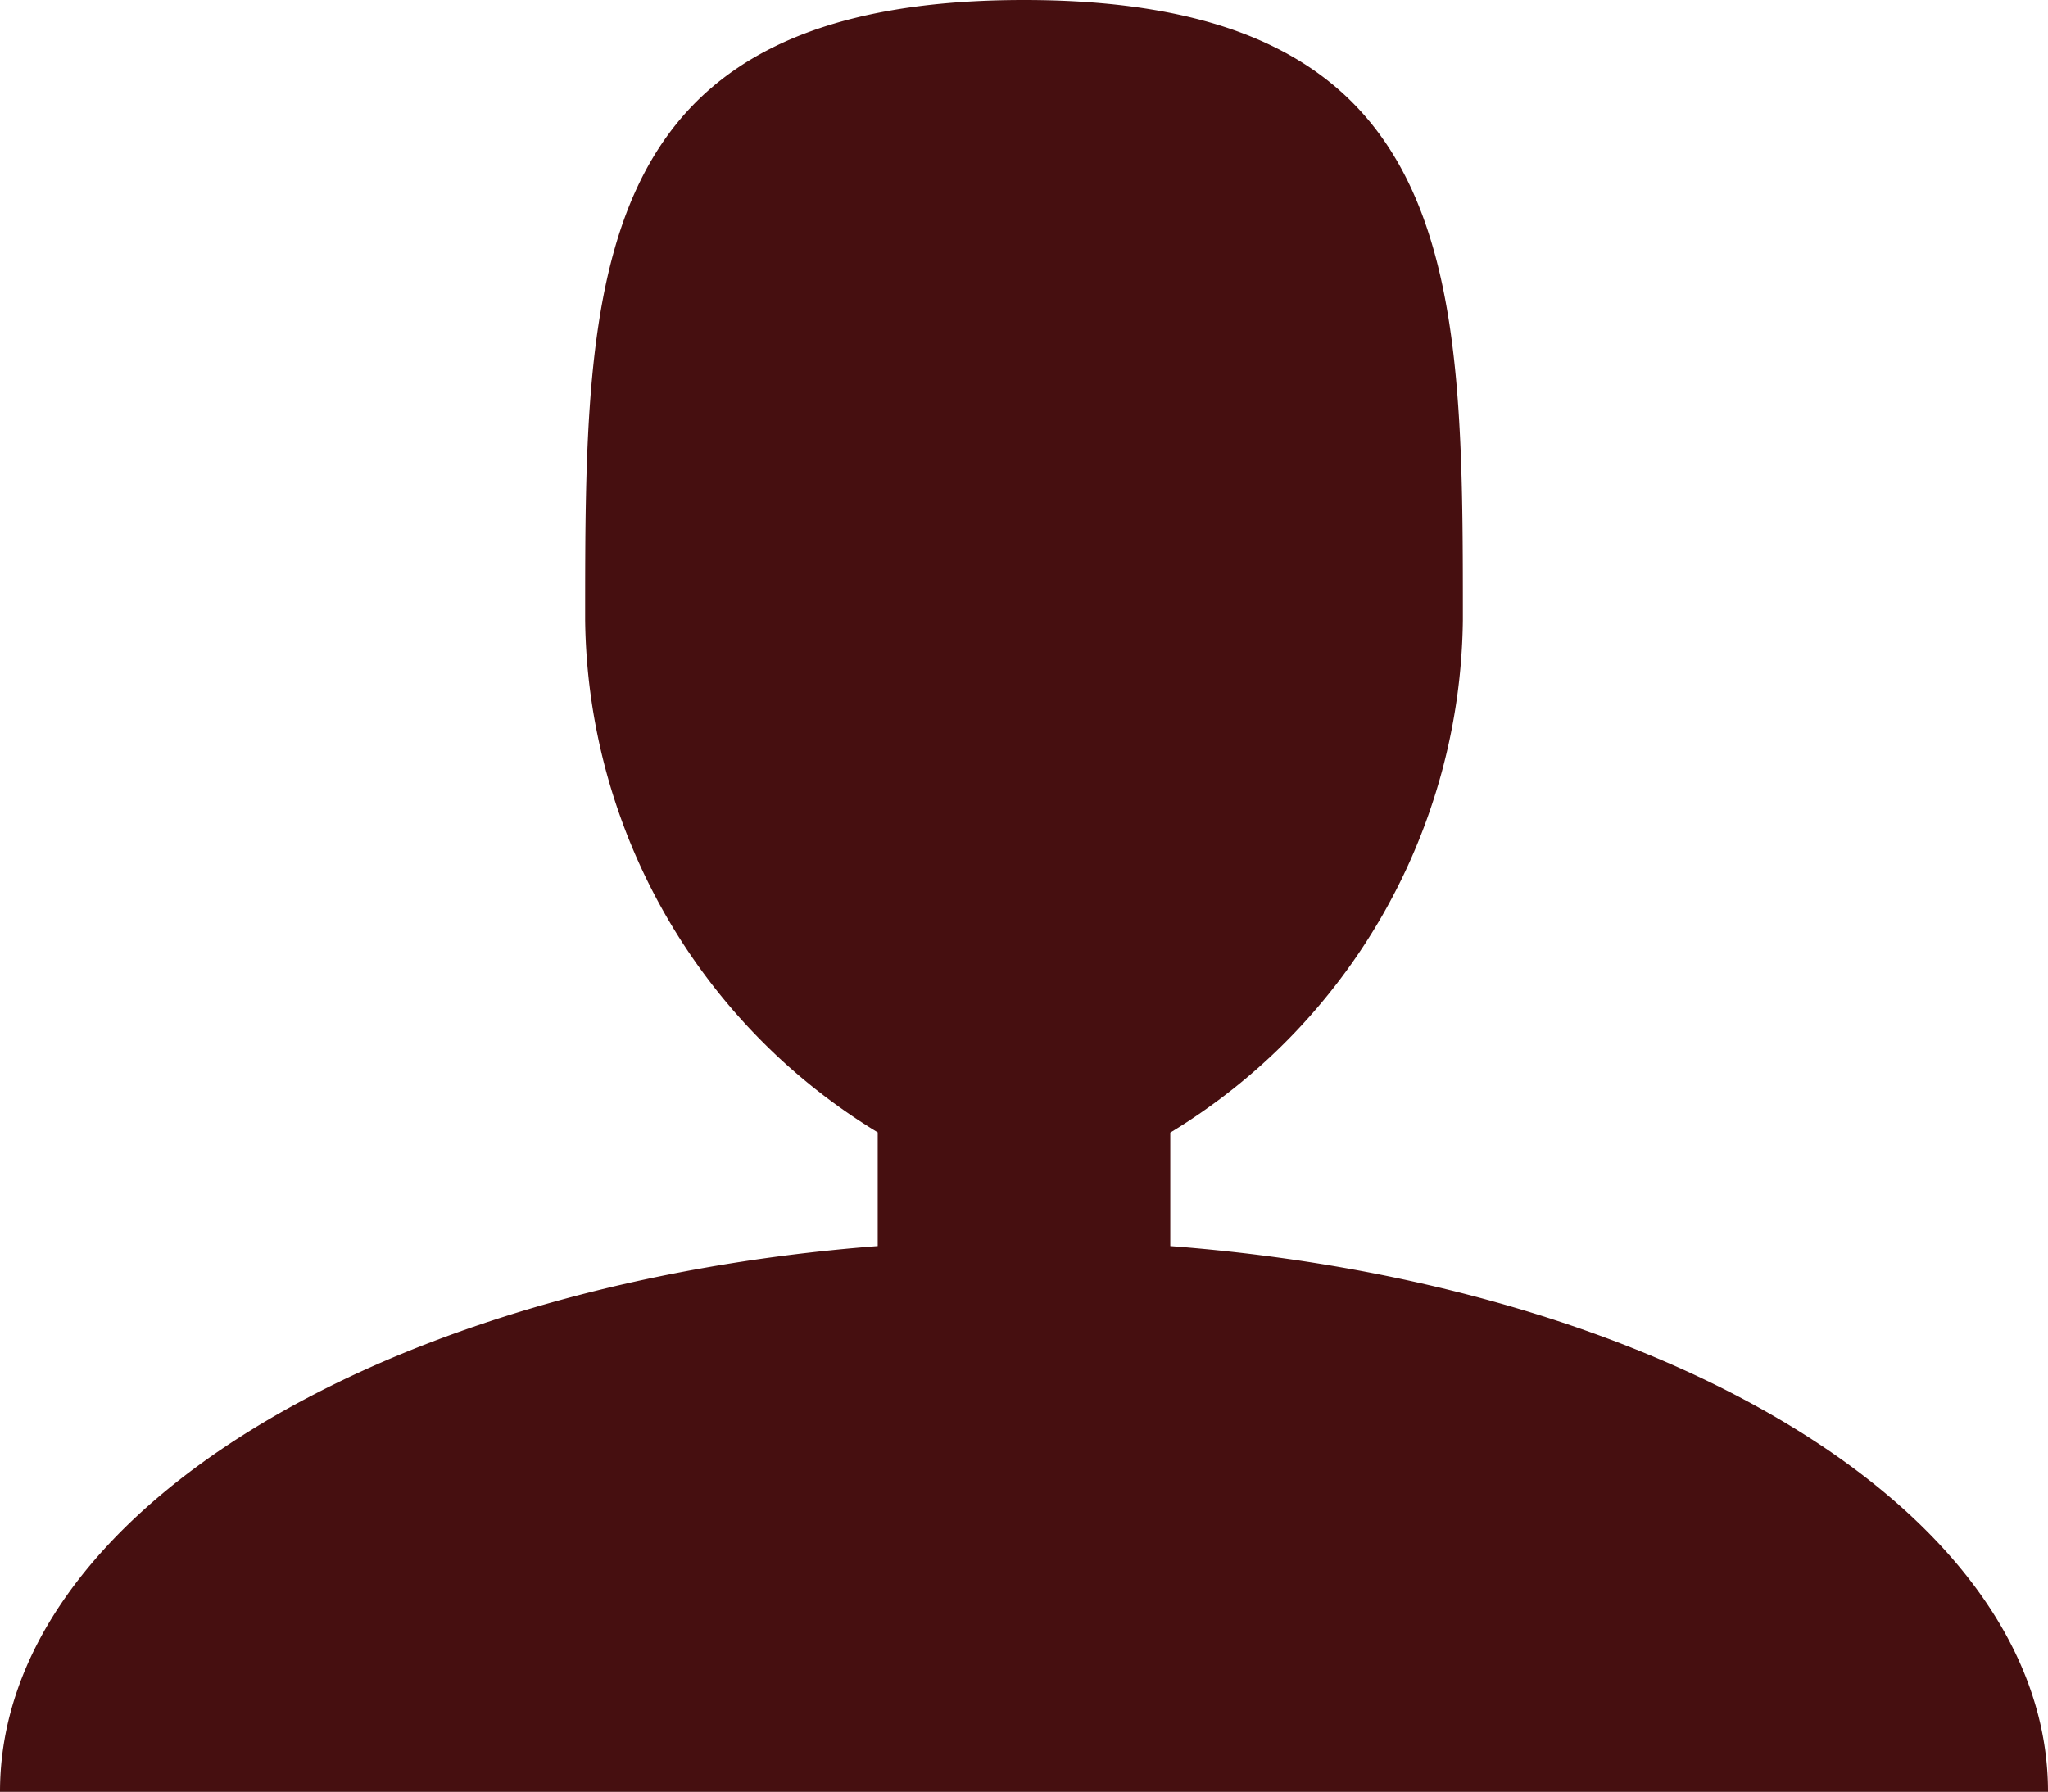 <svg xmlns="http://www.w3.org/2000/svg" width="35" height="30.625" viewBox="0 0 35 30.625">
  <g id="Group_1781" data-name="Group 1781" transform="translate(-693 1.813)">
    <g id="user" transform="translate(690 -7.813)">
      <path id="Path_181" data-name="Path 181" d="M23,27.3v-1.94A10.383,10.383,0,0,0,28,16.6C28,10.743,28,6,20.5,6S13,10.743,13,16.6a10.383,10.383,0,0,0,5,8.756V27.3c-8.483.652-15,4.578-15,9.329H38C38,31.874,31.483,27.948,23,27.3Z" transform="translate(0 0)" fill="#460f10"/>
    </g>
  </g>
</svg>
